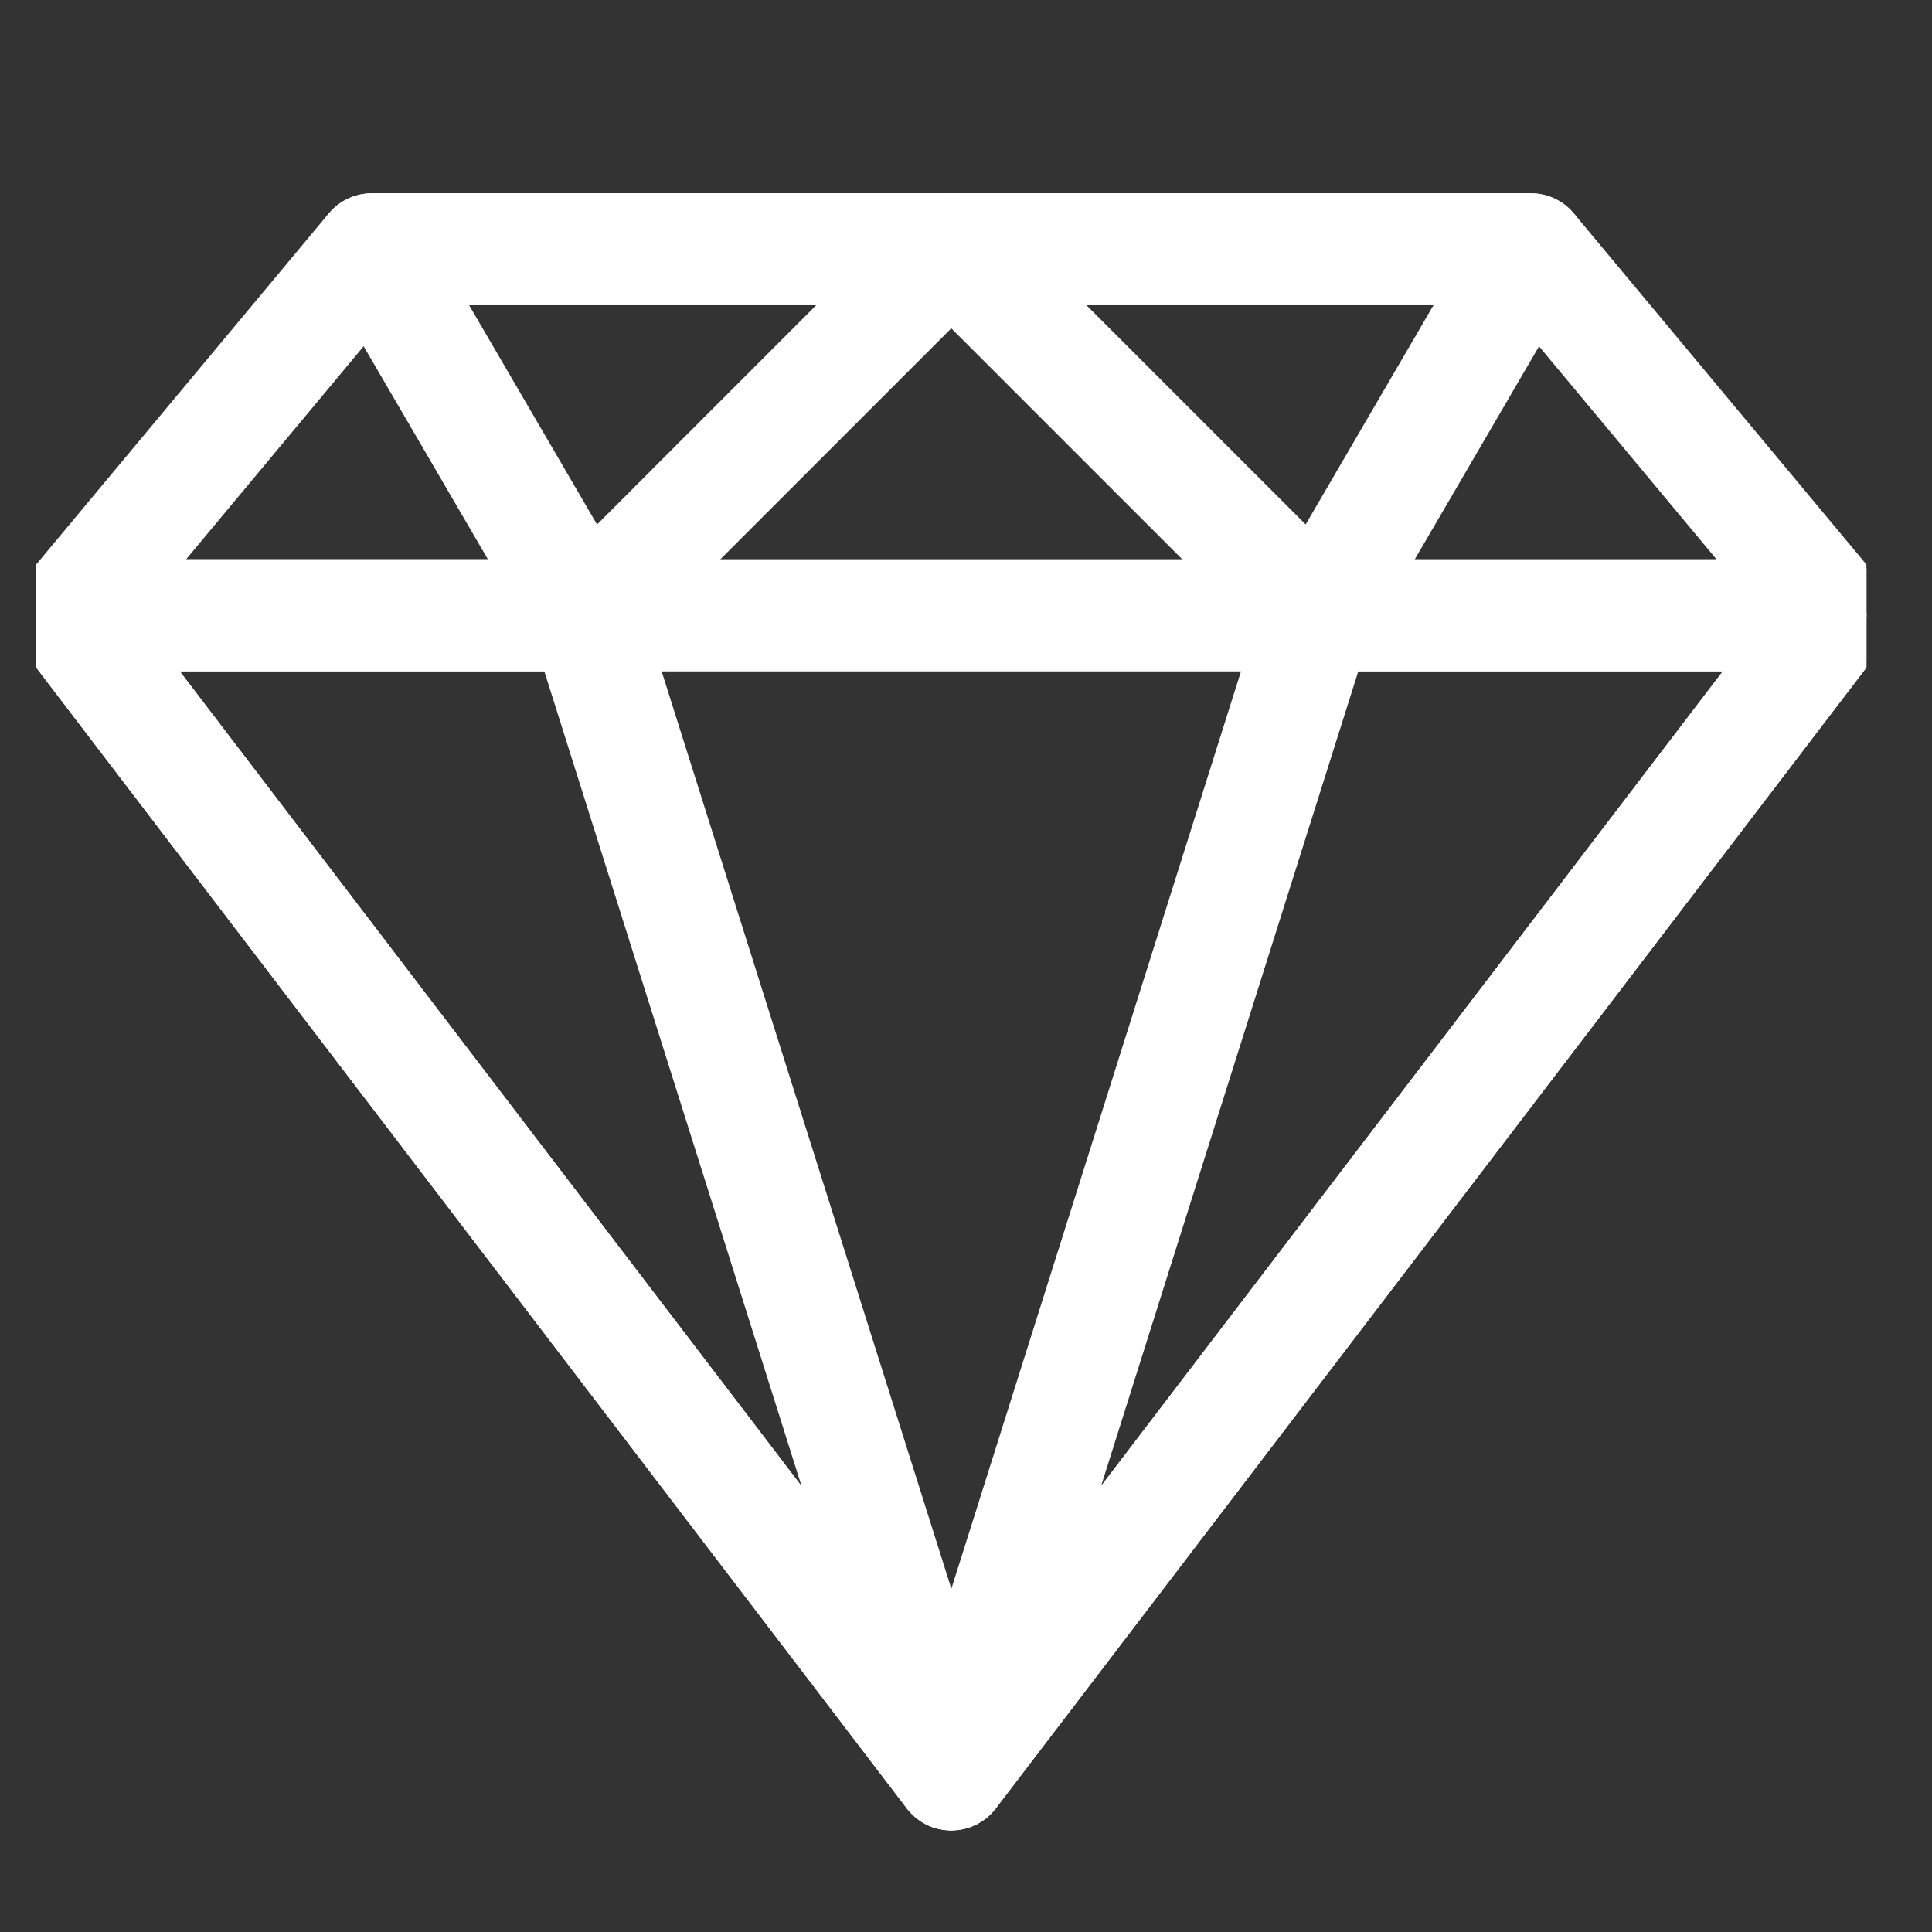<svg width="19" height="19" viewBox="0 0 19 19" fill="none" xmlns="http://www.w3.org/2000/svg">
<rect x="0" y="0" width="19" height="19" fill="#333333" stroke="none"/>
<g clip-path="url(#clip0_399_1536)">
<path d="M18.286 5.859L15.286 2.259C15.229 2.191 15.145 2.151 15.056 2.151H3.656C3.567 2.151 3.482 2.191 3.425 2.259L0.425 5.859C0.351 5.948 0.334 6.073 0.384 6.178C0.433 6.283 0.539 6.351 0.656 6.351H18.055C18.172 6.351 18.278 6.283 18.327 6.178C18.376 6.073 18.36 5.949 18.286 5.859ZM1.296 5.751L3.796 2.751H14.915L17.415 5.751H1.296Z" fill="white" stroke="white" stroke-width="0.5"/>
<path d="M9.633 2.336C9.586 2.224 9.477 2.151 9.356 2.151H3.656C3.549 2.151 3.45 2.208 3.396 2.302C3.342 2.395 3.342 2.509 3.397 2.602L5.497 6.202C5.543 6.282 5.625 6.337 5.717 6.349C5.73 6.35 5.743 6.351 5.756 6.351C5.835 6.351 5.911 6.32 5.968 6.263L9.568 2.663C9.654 2.577 9.68 2.448 9.633 2.336ZM5.819 5.564L4.178 2.751H8.631L5.819 5.564Z" fill="white" stroke="white" stroke-width="0.5"/>
<path d="M18.324 5.918C18.273 5.816 18.169 5.751 18.055 5.751H0.655C0.541 5.751 0.437 5.816 0.387 5.918C0.336 6.02 0.348 6.142 0.417 6.233L9.117 17.633C9.174 17.707 9.262 17.751 9.355 17.751C9.449 17.751 9.537 17.707 9.593 17.633L18.293 6.233C18.363 6.142 18.374 6.02 18.324 5.918ZM9.355 16.956L1.262 6.351H17.449L9.355 16.956Z" fill="white" stroke="white" stroke-width="0.5"/>
<path d="M9.642 17.36L6.042 5.96C6.002 5.836 5.887 5.751 5.756 5.751H0.656C0.542 5.751 0.438 5.816 0.387 5.918C0.336 6.02 0.348 6.142 0.417 6.233L9.117 17.633C9.175 17.709 9.265 17.751 9.356 17.751C9.403 17.751 9.45 17.74 9.494 17.717C9.623 17.65 9.685 17.499 9.642 17.36ZM1.262 6.351H5.536L8.552 15.904L1.262 6.351Z" fill="white" stroke="white" stroke-width="0.5"/>
<path d="M15.316 2.302C15.262 2.208 15.163 2.151 15.056 2.151H9.356C9.234 2.151 9.125 2.224 9.078 2.336C9.032 2.448 9.058 2.577 9.143 2.663L12.743 6.263C12.8 6.32 12.876 6.351 12.956 6.351C12.968 6.351 12.981 6.35 12.994 6.349C13.086 6.337 13.168 6.283 13.215 6.202L15.315 2.602C15.369 2.509 15.369 2.395 15.316 2.302ZM12.893 5.564L10.08 2.751H14.533L12.893 5.564Z" fill="white" stroke="white" stroke-width="0.5"/>
<path d="M18.325 5.919C18.274 5.816 18.17 5.752 18.056 5.752H12.956C12.825 5.752 12.709 5.837 12.669 5.961L9.07 17.361C9.026 17.5 9.088 17.651 9.217 17.718C9.261 17.741 9.309 17.751 9.355 17.751C9.446 17.751 9.535 17.71 9.594 17.634L18.294 6.234C18.363 6.143 18.375 6.021 18.325 5.919ZM10.159 15.904L13.175 6.351H17.449L10.159 15.904Z" fill="white" stroke="white" stroke-width="0.5"/>
</g>
<defs>
<clipPath id="clip0_399_1536">
<rect width="18" height="18" fill="white" transform="translate(0.355 0.951)"/>
</clipPath>
</defs>
</svg>
